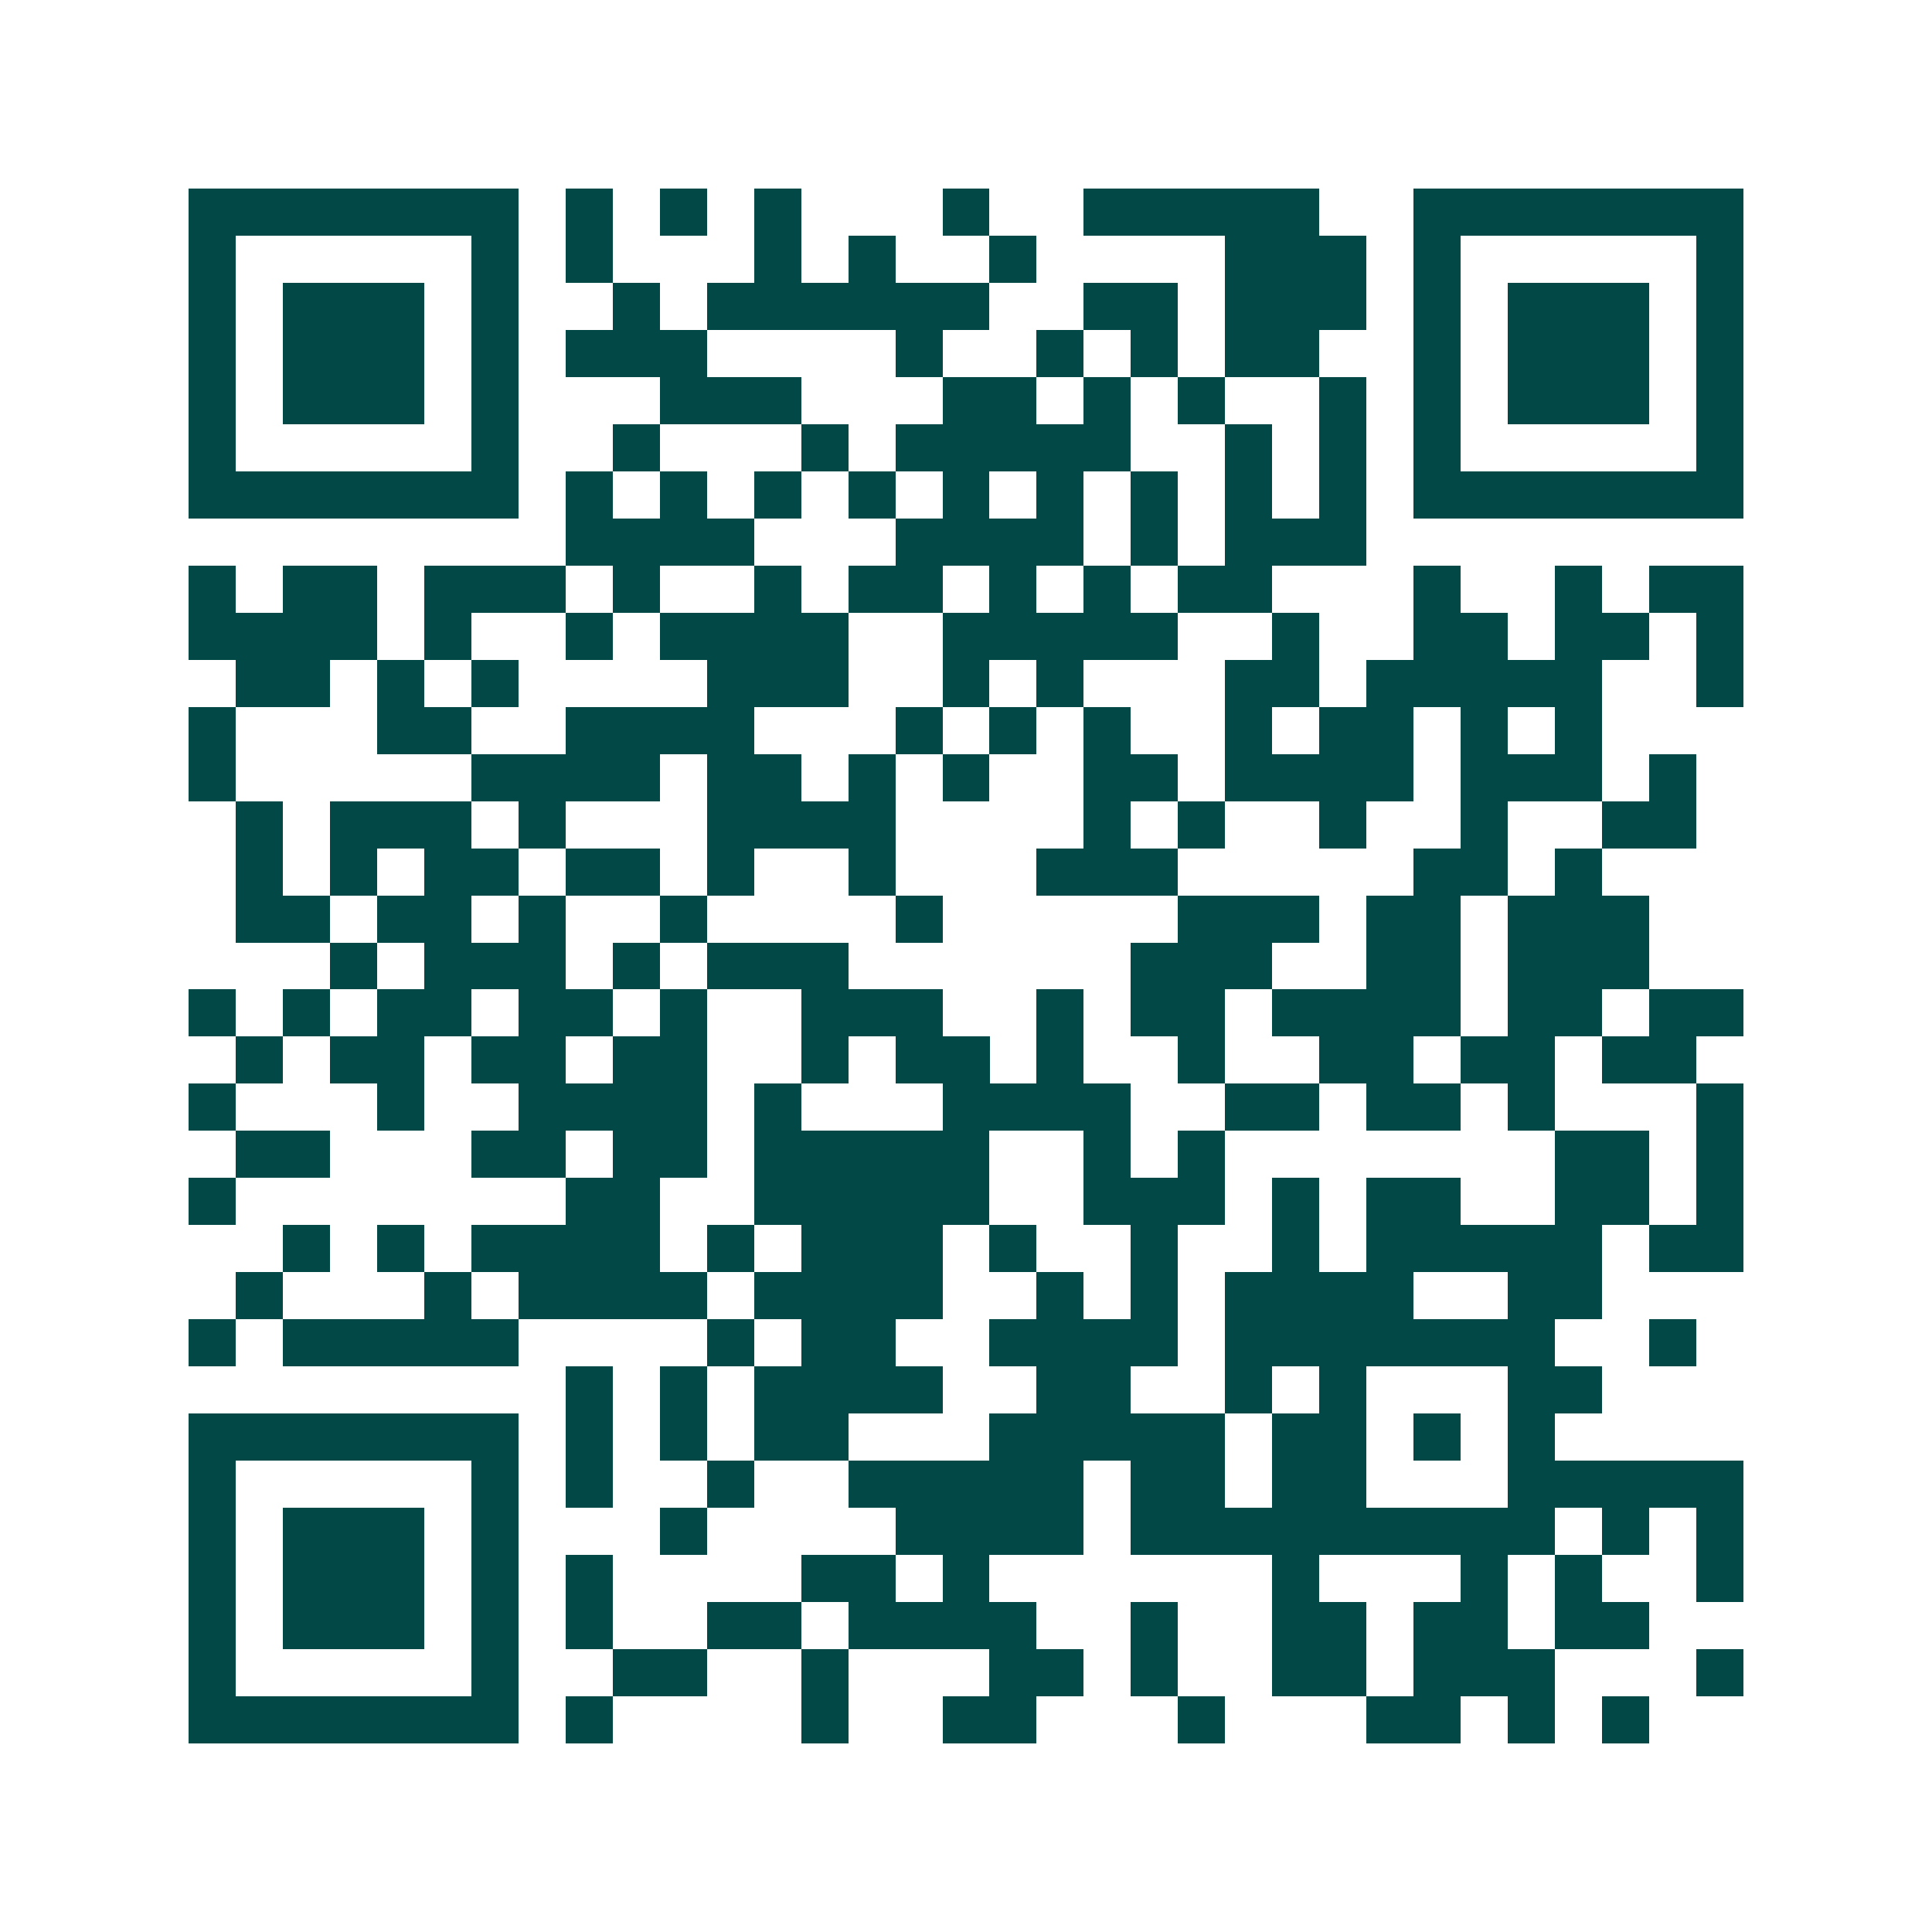<svg xmlns="http://www.w3.org/2000/svg" width="200" height="200" viewBox="0 0 41 41" shape-rendering="crispEdges"><path fill="#ffffff" d="M0 0h41v41H0z"/><path stroke="#014847" d="M4 4.5h7m1 0h1m1 0h1m1 0h1m3 0h1m2 0h5m2 0h7M4 5.5h1m5 0h1m1 0h1m3 0h1m1 0h1m2 0h1m4 0h3m1 0h1m5 0h1M4 6.5h1m1 0h3m1 0h1m2 0h1m1 0h6m2 0h2m1 0h3m1 0h1m1 0h3m1 0h1M4 7.5h1m1 0h3m1 0h1m1 0h3m4 0h1m2 0h1m1 0h1m1 0h2m2 0h1m1 0h3m1 0h1M4 8.5h1m1 0h3m1 0h1m3 0h3m3 0h2m1 0h1m1 0h1m2 0h1m1 0h1m1 0h3m1 0h1M4 9.5h1m5 0h1m2 0h1m3 0h1m1 0h5m2 0h1m1 0h1m1 0h1m5 0h1M4 10.5h7m1 0h1m1 0h1m1 0h1m1 0h1m1 0h1m1 0h1m1 0h1m1 0h1m1 0h1m1 0h7M12 11.5h4m3 0h4m1 0h1m1 0h3M4 12.5h1m1 0h2m1 0h3m1 0h1m2 0h1m1 0h2m1 0h1m1 0h1m1 0h2m3 0h1m2 0h1m1 0h2M4 13.5h4m1 0h1m2 0h1m1 0h4m2 0h5m2 0h1m2 0h2m1 0h2m1 0h1M5 14.5h2m1 0h1m1 0h1m4 0h3m2 0h1m1 0h1m3 0h2m1 0h5m2 0h1M4 15.5h1m3 0h2m2 0h4m3 0h1m1 0h1m1 0h1m2 0h1m1 0h2m1 0h1m1 0h1M4 16.5h1m5 0h4m1 0h2m1 0h1m1 0h1m2 0h2m1 0h4m1 0h3m1 0h1M5 17.5h1m1 0h3m1 0h1m3 0h4m4 0h1m1 0h1m2 0h1m2 0h1m2 0h2M5 18.5h1m1 0h1m1 0h2m1 0h2m1 0h1m2 0h1m3 0h3m5 0h2m1 0h1M5 19.5h2m1 0h2m1 0h1m2 0h1m4 0h1m5 0h3m1 0h2m1 0h3M7 20.5h1m1 0h3m1 0h1m1 0h3m6 0h3m2 0h2m1 0h3M4 21.5h1m1 0h1m1 0h2m1 0h2m1 0h1m2 0h3m2 0h1m1 0h2m1 0h4m1 0h2m1 0h2M5 22.5h1m1 0h2m1 0h2m1 0h2m2 0h1m1 0h2m1 0h1m2 0h1m2 0h2m1 0h2m1 0h2M4 23.5h1m3 0h1m2 0h4m1 0h1m3 0h4m2 0h2m1 0h2m1 0h1m3 0h1M5 24.5h2m3 0h2m1 0h2m1 0h5m2 0h1m1 0h1m7 0h2m1 0h1M4 25.5h1m7 0h2m2 0h5m2 0h3m1 0h1m1 0h2m2 0h2m1 0h1M6 26.5h1m1 0h1m1 0h4m1 0h1m1 0h3m1 0h1m2 0h1m2 0h1m1 0h5m1 0h2M5 27.5h1m3 0h1m1 0h4m1 0h4m2 0h1m1 0h1m1 0h4m2 0h2M4 28.5h1m1 0h5m4 0h1m1 0h2m2 0h4m1 0h7m2 0h1M12 29.5h1m1 0h1m1 0h4m2 0h2m2 0h1m1 0h1m3 0h2M4 30.5h7m1 0h1m1 0h1m1 0h2m3 0h5m1 0h2m1 0h1m1 0h1M4 31.5h1m5 0h1m1 0h1m2 0h1m2 0h5m1 0h2m1 0h2m3 0h5M4 32.5h1m1 0h3m1 0h1m3 0h1m4 0h4m1 0h9m1 0h1m1 0h1M4 33.5h1m1 0h3m1 0h1m1 0h1m4 0h2m1 0h1m6 0h1m3 0h1m1 0h1m2 0h1M4 34.5h1m1 0h3m1 0h1m1 0h1m2 0h2m1 0h4m2 0h1m2 0h2m1 0h2m1 0h2M4 35.5h1m5 0h1m2 0h2m2 0h1m3 0h2m1 0h1m2 0h2m1 0h3m3 0h1M4 36.5h7m1 0h1m4 0h1m2 0h2m3 0h1m3 0h2m1 0h1m1 0h1"/></svg>
